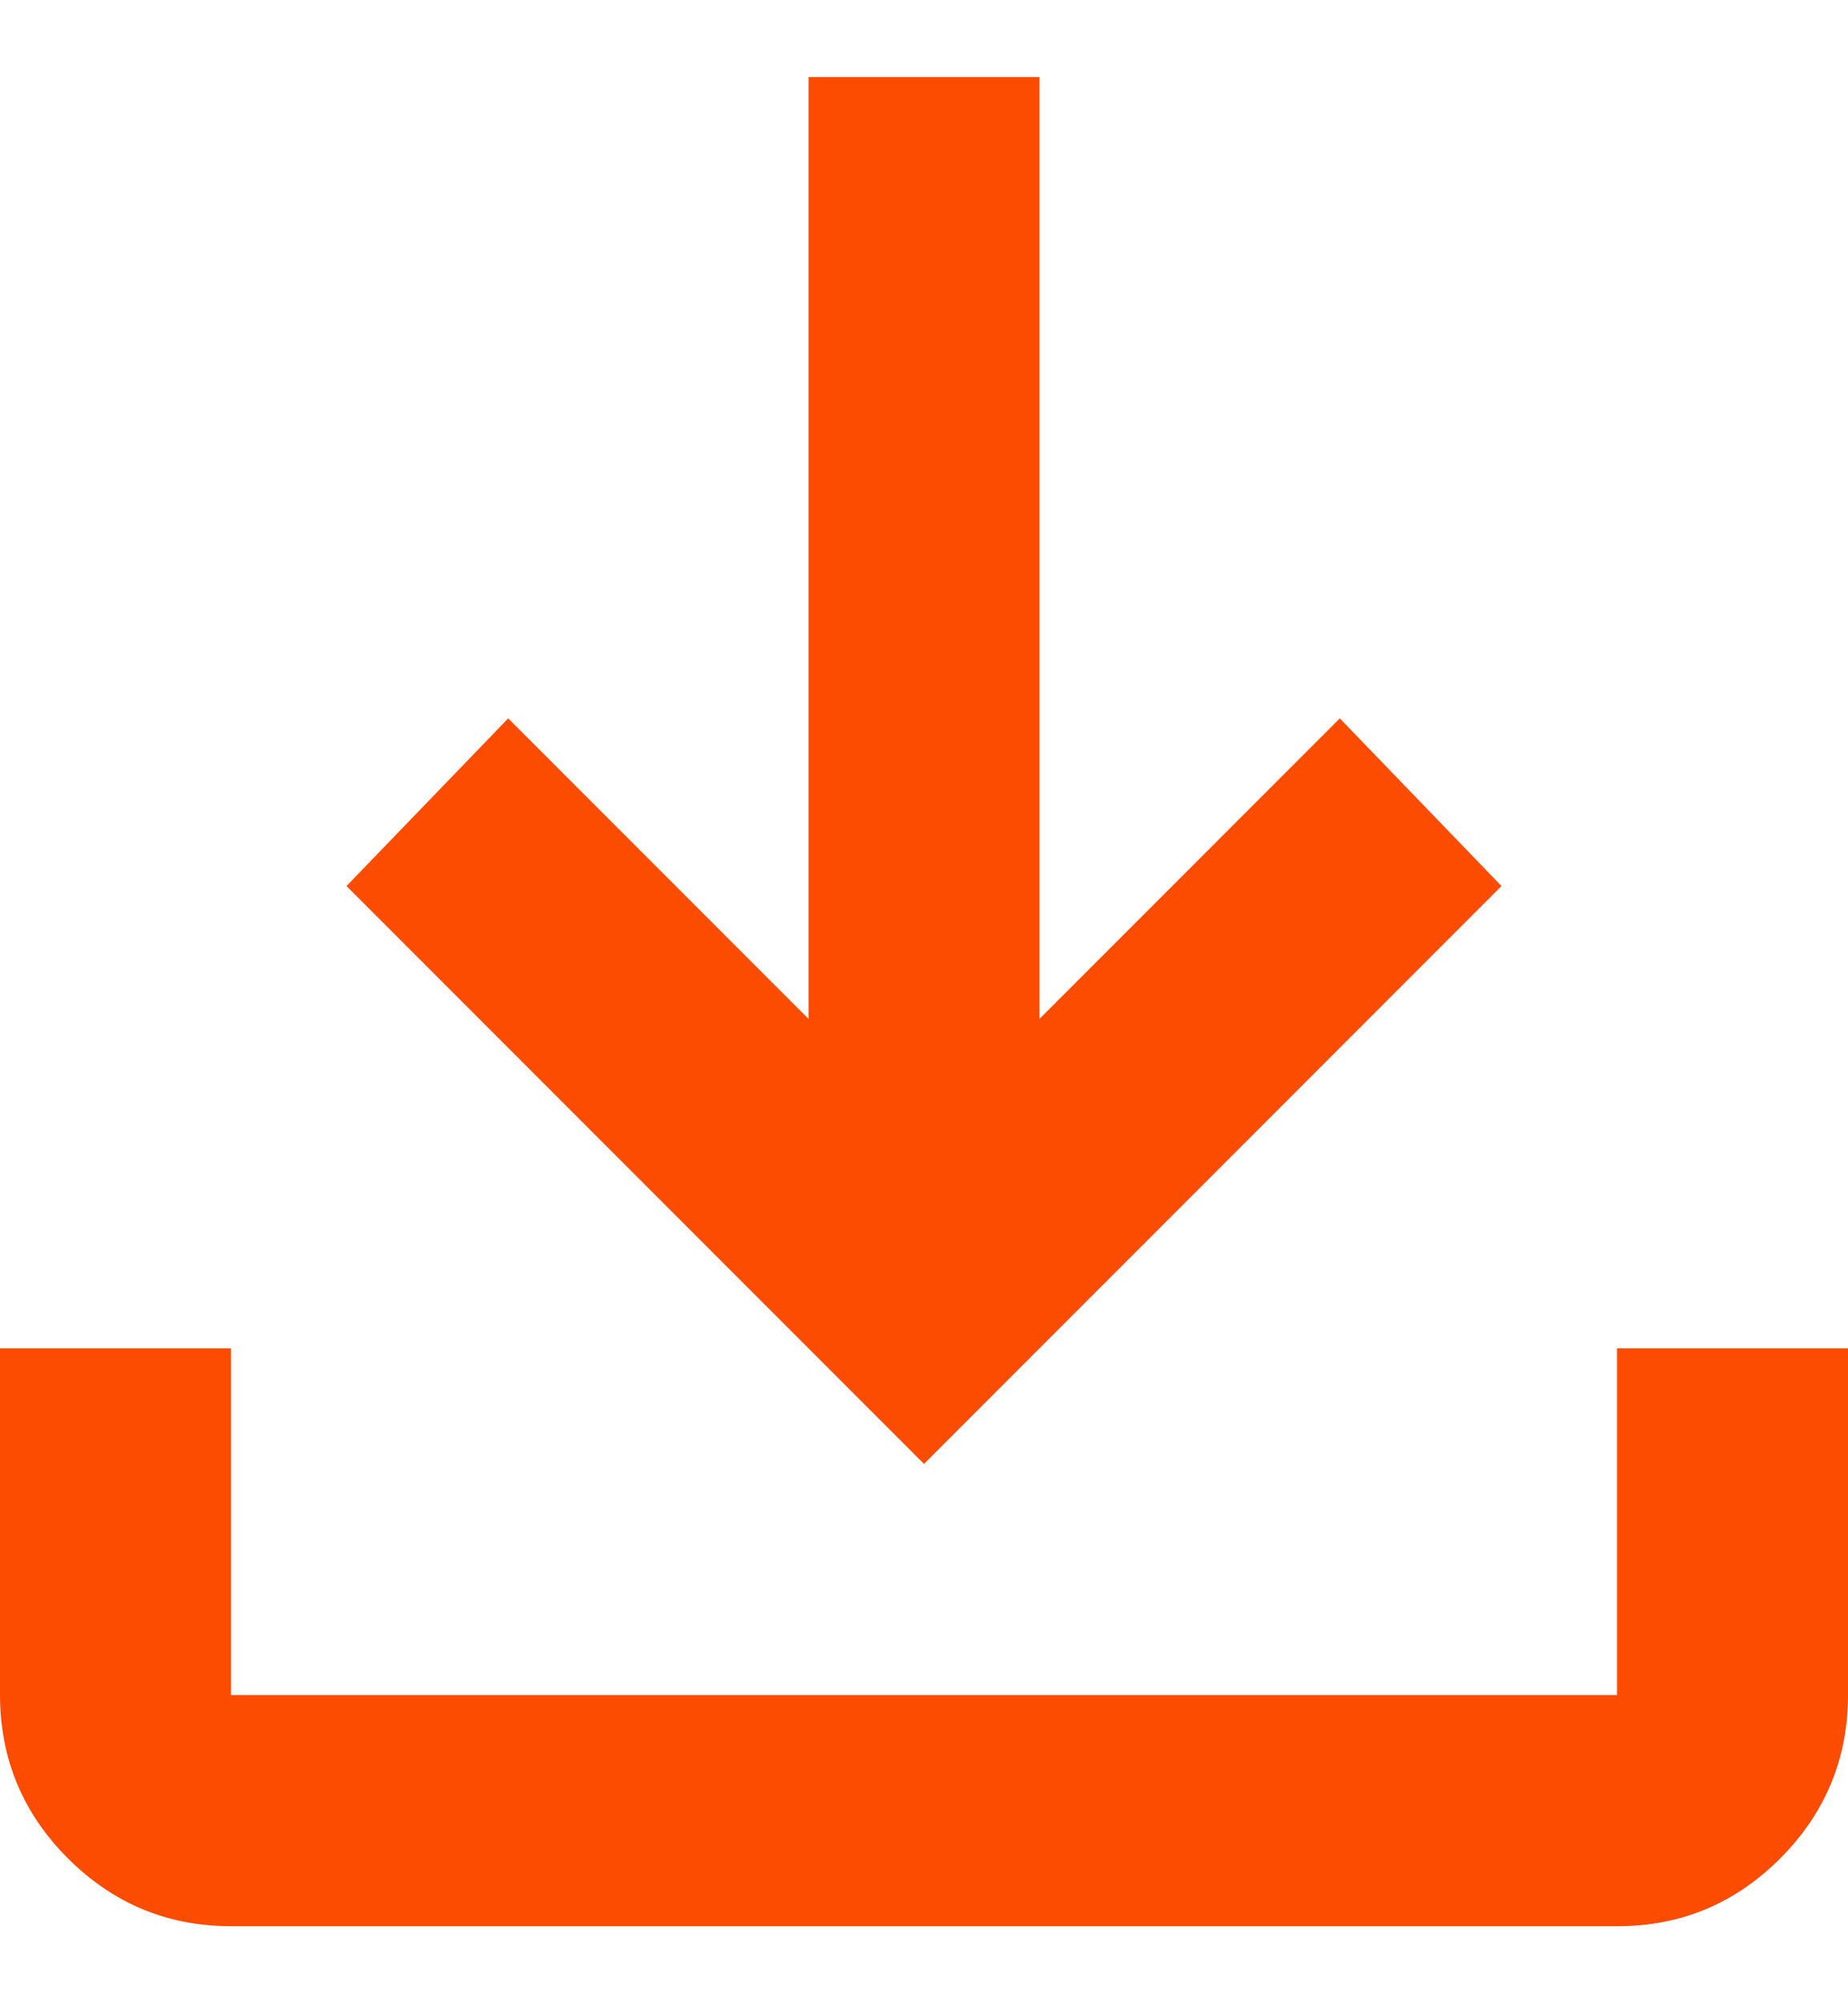 <?xml version="1.0" encoding="UTF-8"?> <svg xmlns="http://www.w3.org/2000/svg" width="12" height="13" viewBox="0 0 12 13" fill="none"><path d="M6 9.5L2.25 5.75L3.3 4.662L5.25 6.612V0.5H6.75V6.612L8.7 4.662L9.75 5.75L6 9.5ZM1.5 12.5C1.087 12.5 0.735 12.353 0.441 12.06C0.147 11.766 0.001 11.413 0 11V8.75H1.5V11H10.5V8.75H12V11C12 11.412 11.853 11.766 11.56 12.06C11.266 12.354 10.913 12.501 10.5 12.5H1.5Z" fill="#FC4C02"></path></svg> 